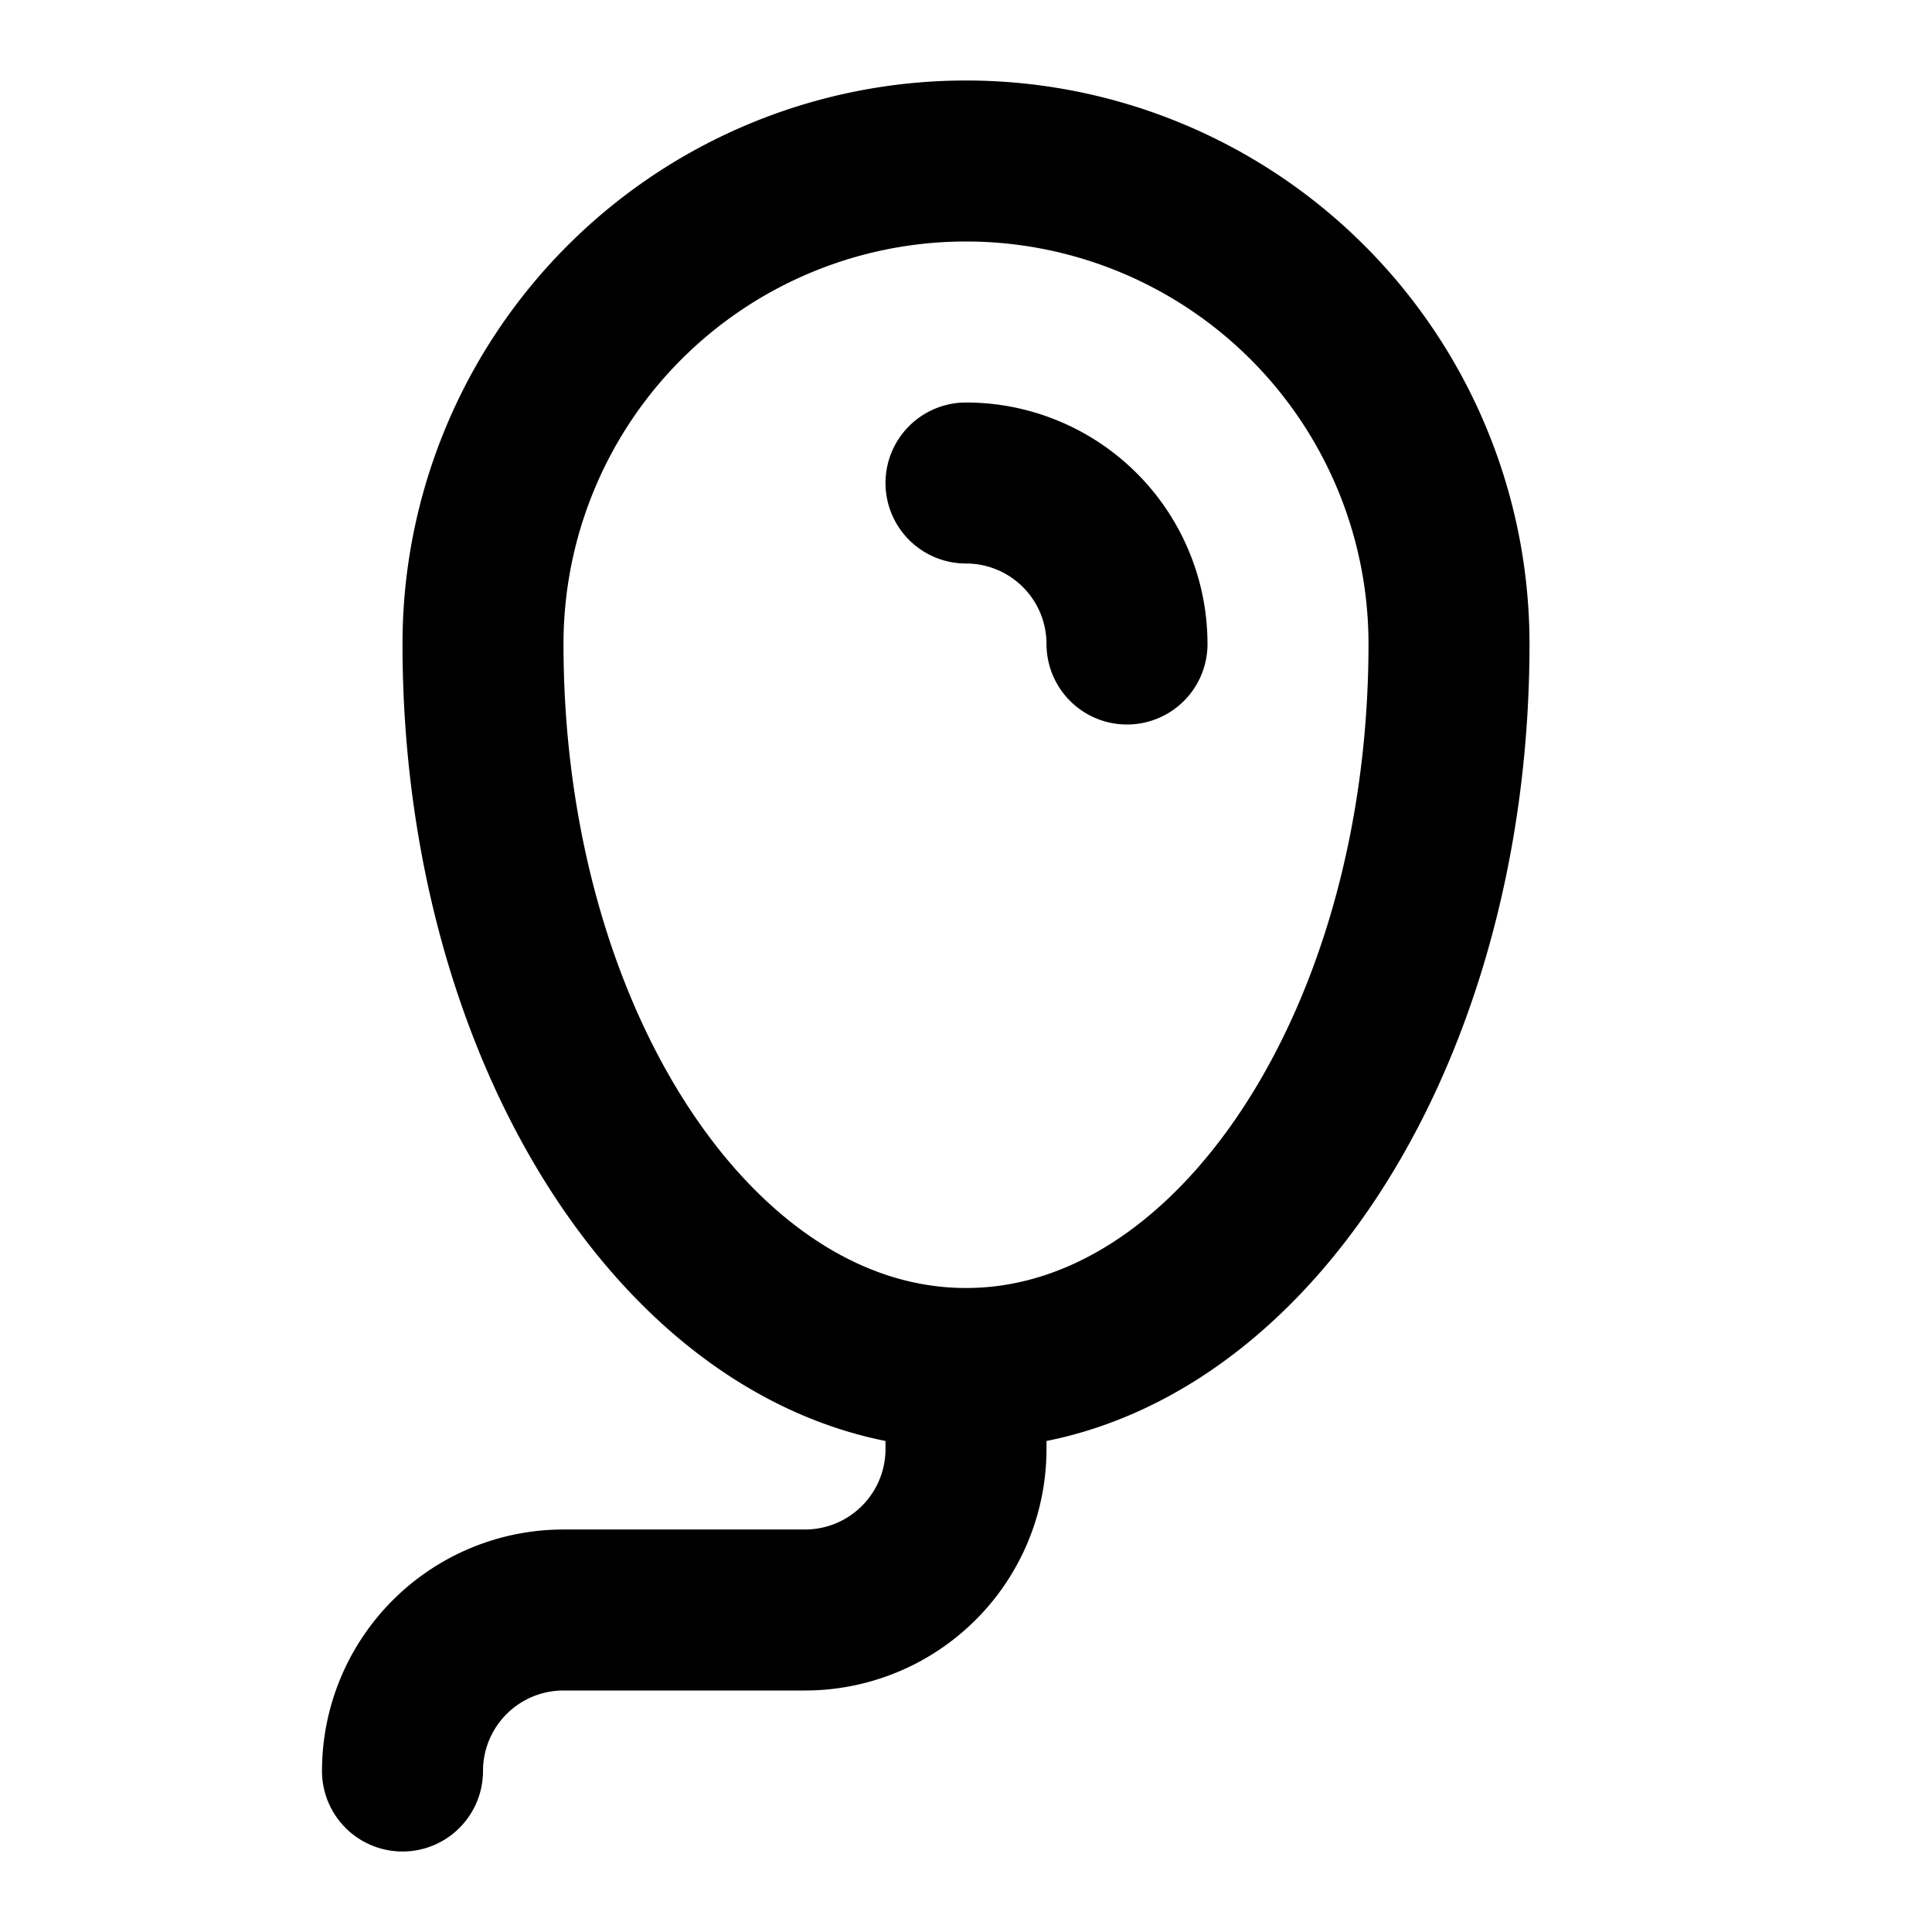 <?xml version="1.0" encoding="utf-8"?>
<!-- Generator: www.svgicons.com -->
<svg xmlns="http://www.w3.org/2000/svg" width="800" height="800" viewBox="0 0 24 24">
<g fill="none" stroke="currentColor" stroke-linecap="round" stroke-linejoin="round" stroke-width="2"><path d="M14 8a2 2 0 0 0-2-2"/><path d="M6 8a6 6 0 1 1 12 0c0 4.97-2.686 9-6 9s-6-4.03-6-9m6 9v1a2 2 0 0 1-2 2H7a2 2 0 0 0-2 2"/></g>
</svg>